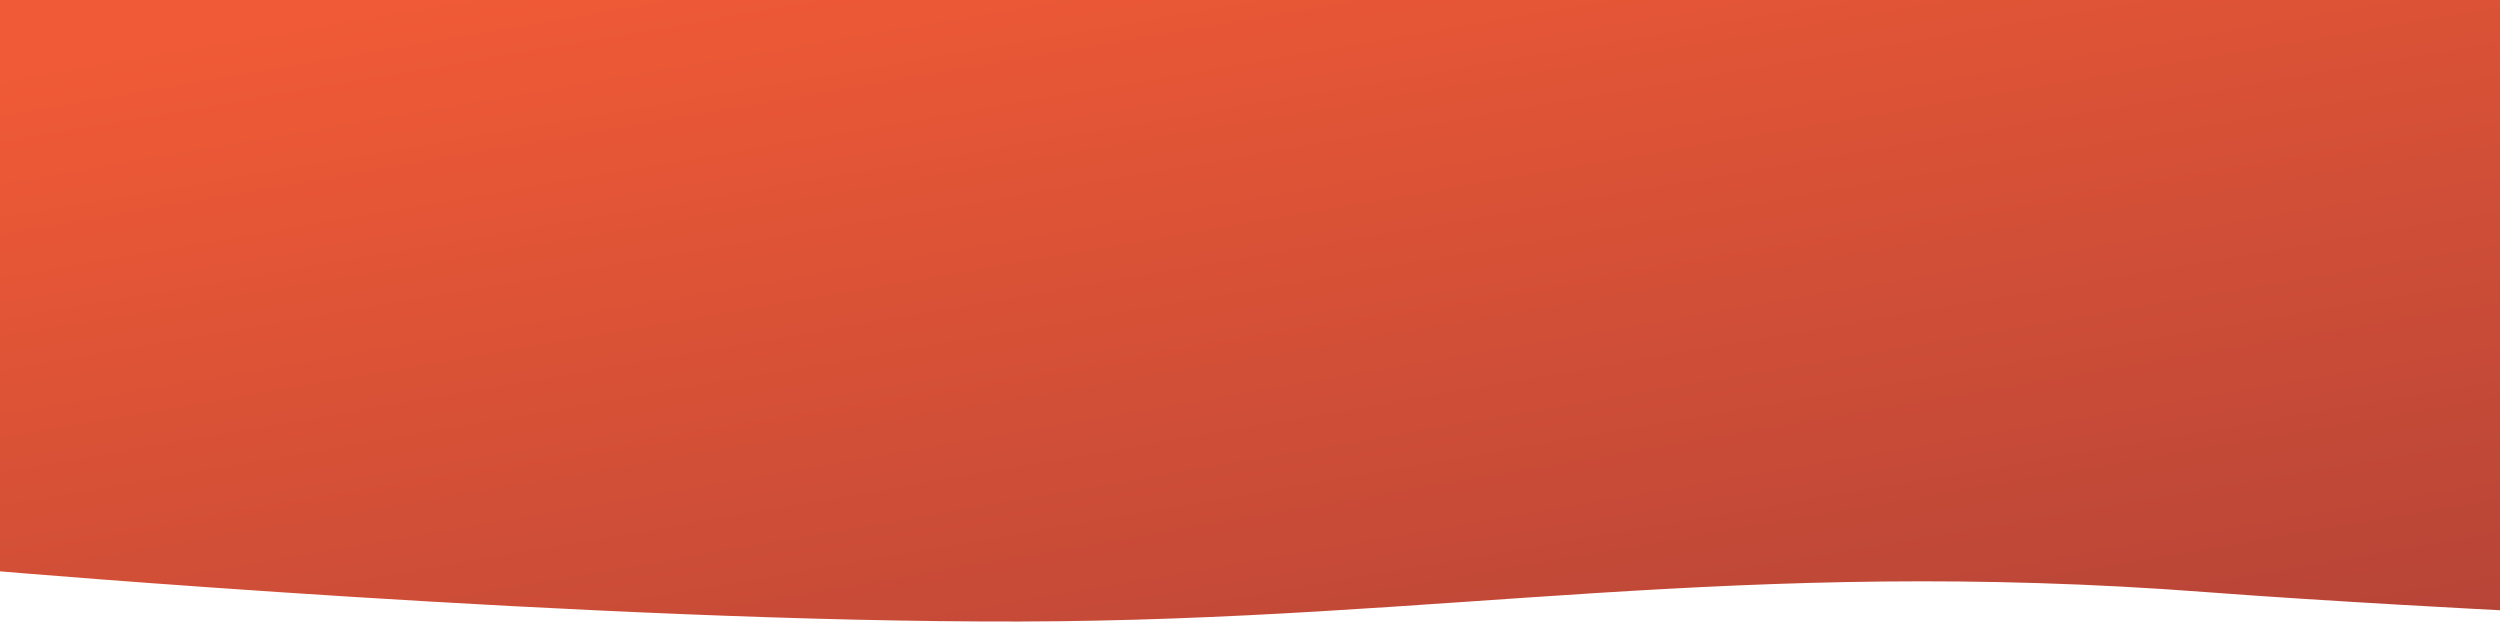 <svg xmlns="http://www.w3.org/2000/svg" width="1440" height="358" viewBox="0 0 1440 358" fill="none">
  <path d="M587.5 357.991C344.29 358.597 0 329.088 0 329.088V0H1440V351.501C1440 351.501 1341.69 346.467 1271 341.073C1001.52 320.508 830.71 357.385 587.5 357.991Z" fill="url(#paint0_linear_31_813)"/>
  <defs>
    <linearGradient id="paint0_linear_31_813" x1="60.397" y1="32.148" x2="156.736" y2="591.244" gradientUnits="userSpaceOnUse">
      <stop stop-color="#F05A36"/>
      <stop offset="1" stop-color="#B54437"/>
    </linearGradient>
  </defs>
</svg>